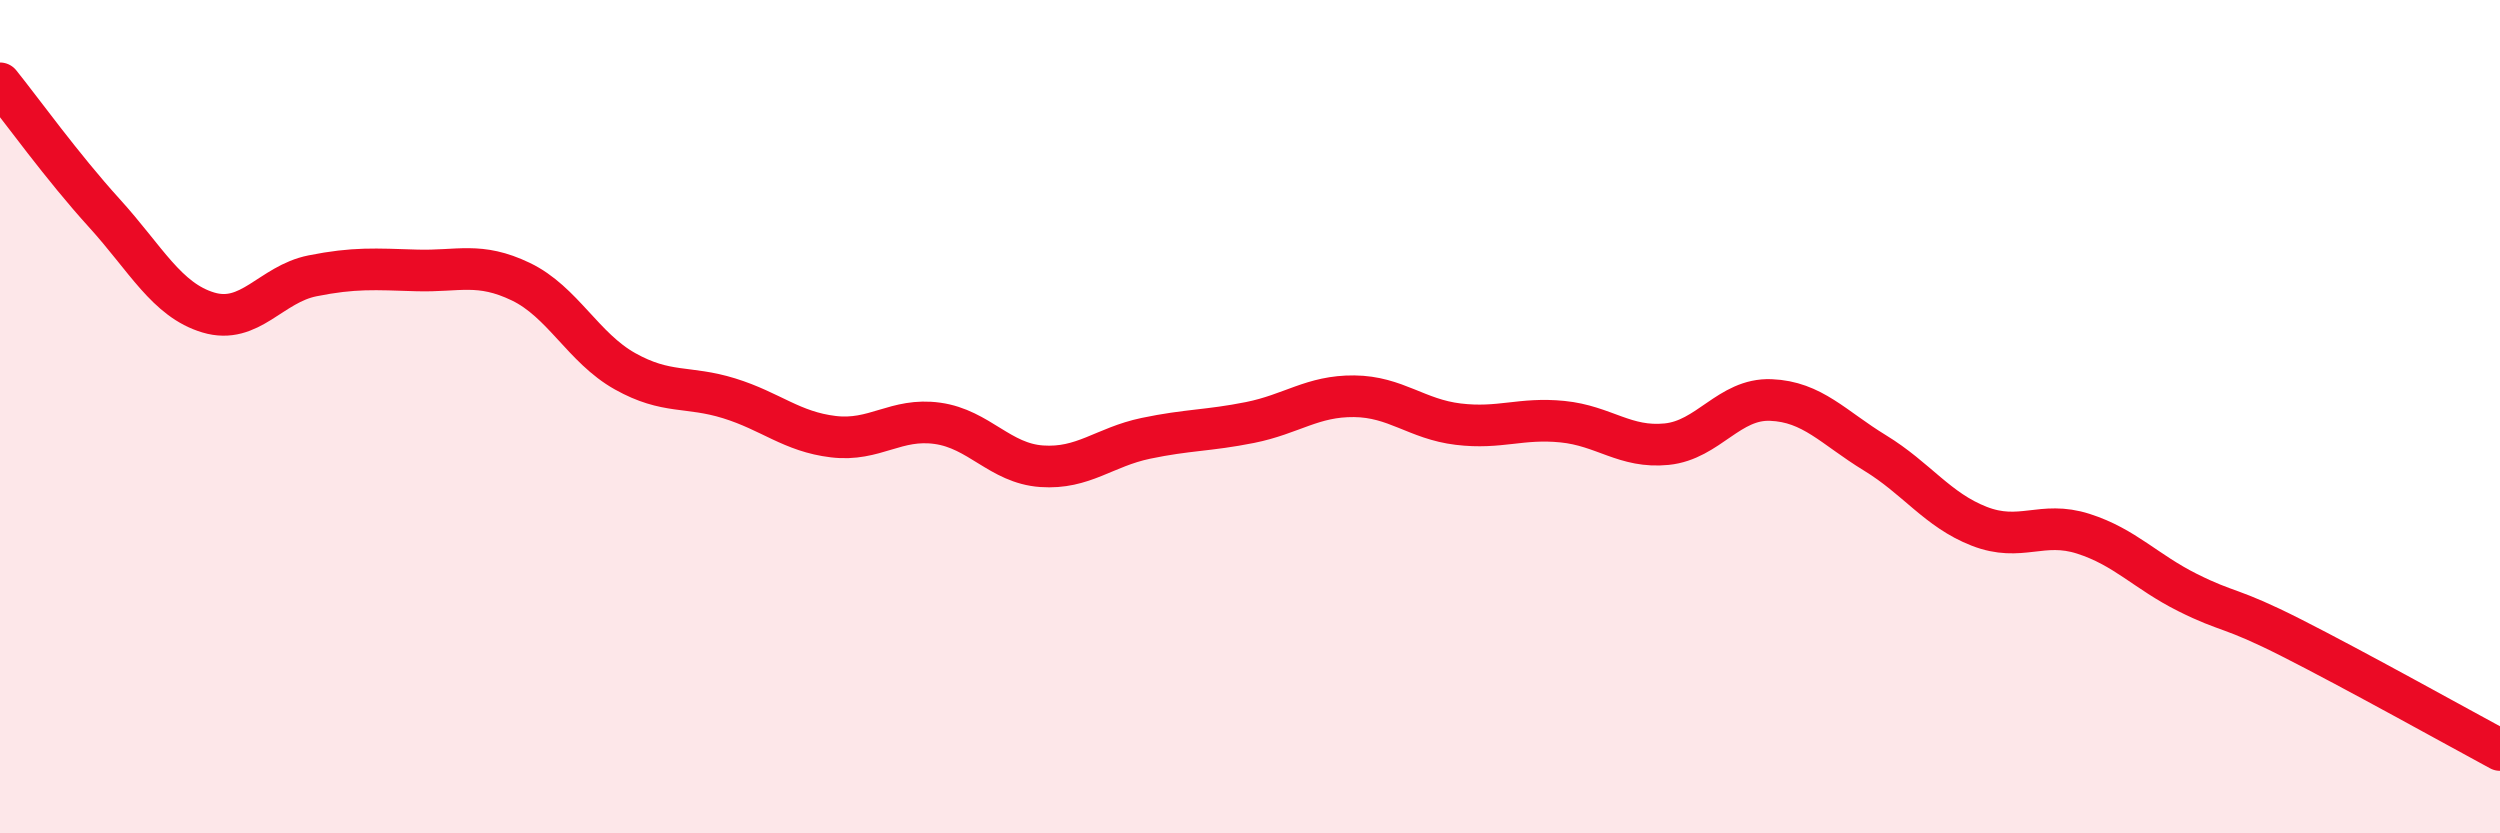 
    <svg width="60" height="20" viewBox="0 0 60 20" xmlns="http://www.w3.org/2000/svg">
      <path
        d="M 0,2 C 0.5,2.62 1.5,4.01 2.5,5.11 C 3.5,6.21 4,7.2 5,7.5 C 6,7.8 6.5,6.82 7.5,6.62 C 8.5,6.42 9,6.46 10,6.49 C 11,6.52 11.5,6.28 12.5,6.76 C 13.5,7.24 14,8.35 15,8.91 C 16,9.47 16.5,9.25 17.5,9.56 C 18.5,9.87 19,10.36 20,10.48 C 21,10.6 21.5,10.02 22.5,10.16 C 23.5,10.3 24,11.12 25,11.19 C 26,11.26 26.5,10.73 27.5,10.52 C 28.5,10.31 29,10.34 30,10.14 C 31,9.94 31.5,9.5 32.5,9.51 C 33.5,9.52 34,10.06 35,10.18 C 36,10.3 36.5,10.02 37.5,10.12 C 38.5,10.22 39,10.76 40,10.66 C 41,10.56 41.5,9.56 42.5,9.6 C 43.5,9.64 44,10.26 45,10.87 C 46,11.48 46.5,12.24 47.5,12.63 C 48.5,13.02 49,12.49 50,12.81 C 51,13.13 51.5,13.72 52.5,14.22 C 53.5,14.72 53.5,14.55 55,15.31 C 56.5,16.07 59,17.46 60,18L60 20L0 20Z"
        fill="#EB0A25"
        opacity="0.1"
        stroke-linecap="round"
        stroke-linejoin="round"
      />
      <path
        d="M 0,2 C 0.5,2.62 1.5,4.01 2.5,5.11 C 3.5,6.21 4,7.2 5,7.5 C 6,7.8 6.5,6.82 7.5,6.62 C 8.5,6.42 9,6.46 10,6.49 C 11,6.52 11.5,6.28 12.5,6.76 C 13.5,7.24 14,8.35 15,8.91 C 16,9.47 16.5,9.25 17.5,9.56 C 18.5,9.87 19,10.36 20,10.48 C 21,10.6 21.5,10.02 22.5,10.16 C 23.5,10.3 24,11.12 25,11.19 C 26,11.26 26.5,10.73 27.5,10.52 C 28.5,10.31 29,10.34 30,10.14 C 31,9.94 31.5,9.5 32.5,9.51 C 33.5,9.52 34,10.06 35,10.18 C 36,10.3 36.5,10.02 37.5,10.12 C 38.5,10.22 39,10.76 40,10.66 C 41,10.56 41.5,9.56 42.5,9.6 C 43.5,9.64 44,10.26 45,10.87 C 46,11.48 46.5,12.24 47.5,12.63 C 48.5,13.02 49,12.49 50,12.81 C 51,13.13 51.5,13.72 52.5,14.22 C 53.5,14.72 53.5,14.55 55,15.31 C 56.5,16.07 59,17.46 60,18"
        stroke="#EB0A25"
        stroke-width="1"
        fill="none"
        stroke-linecap="round"
        stroke-linejoin="round"
      />
    </svg>
  